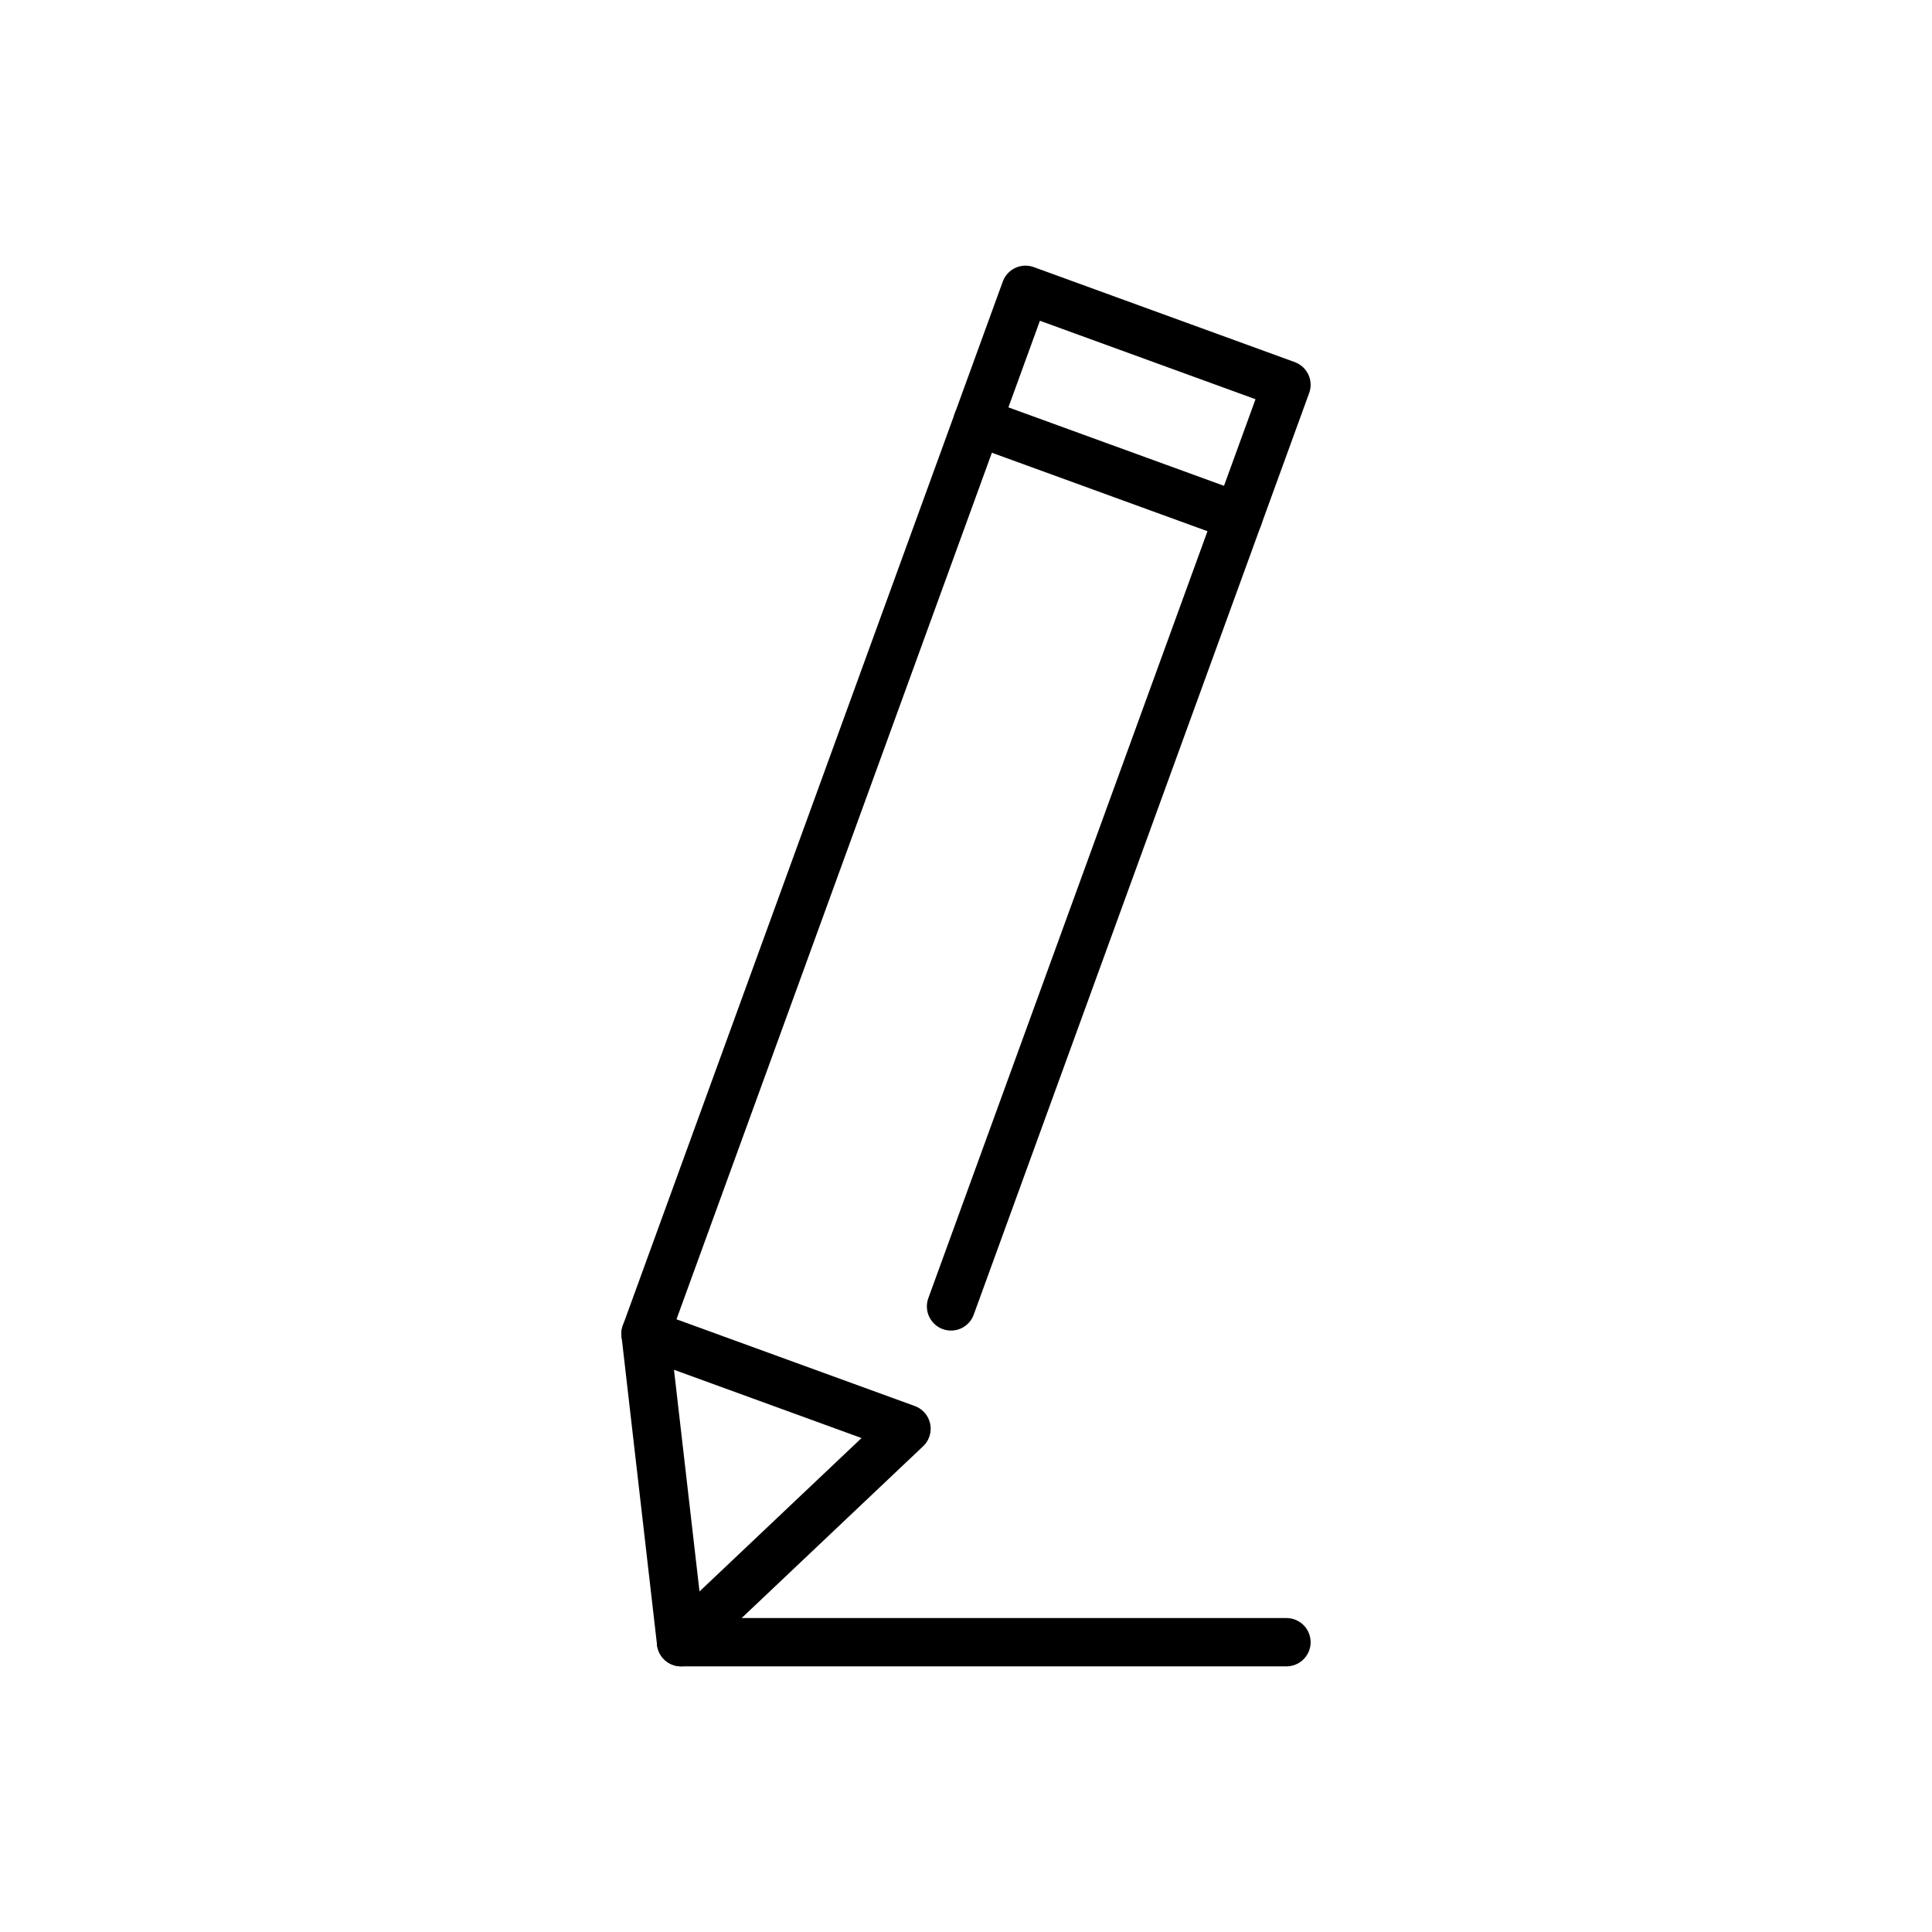 <?xml version="1.0" encoding="utf-8"?>
<!-- Generator: Adobe Illustrator 27.3.1, SVG Export Plug-In . SVG Version: 6.00 Build 0)  -->
<svg version="1.1" id="レイヤー_1" xmlns="http://www.w3.org/2000/svg" xmlns:xlink="http://www.w3.org/1999/xlink" x="0px"
	 y="0px" width="200px" height="200px" viewBox="0 0 200 200" style="enable-background:new 0 0 200 200;" xml:space="preserve">
<style type="text/css">
	.st0{fill:none;stroke:#000000;stroke-width:5;stroke-linecap:round;stroke-linejoin:round;}
</style>
<g>
	<g>
		<g>
			<polyline class="st0" points="66.825,138.067 106.158,30 133.175,39.833 98.45,135.24 			"/>
			<polygon class="st0" points="66.825,138.067 70.5,170 93.842,147.9 			"/>
			<line class="st0" x1="128.202" y1="53.496" x2="101.185" y2="43.663"/>
		</g>
		<line class="st0" x1="70.5" y1="170" x2="133.175" y2="170"/>
	</g>
</g>
</svg>
